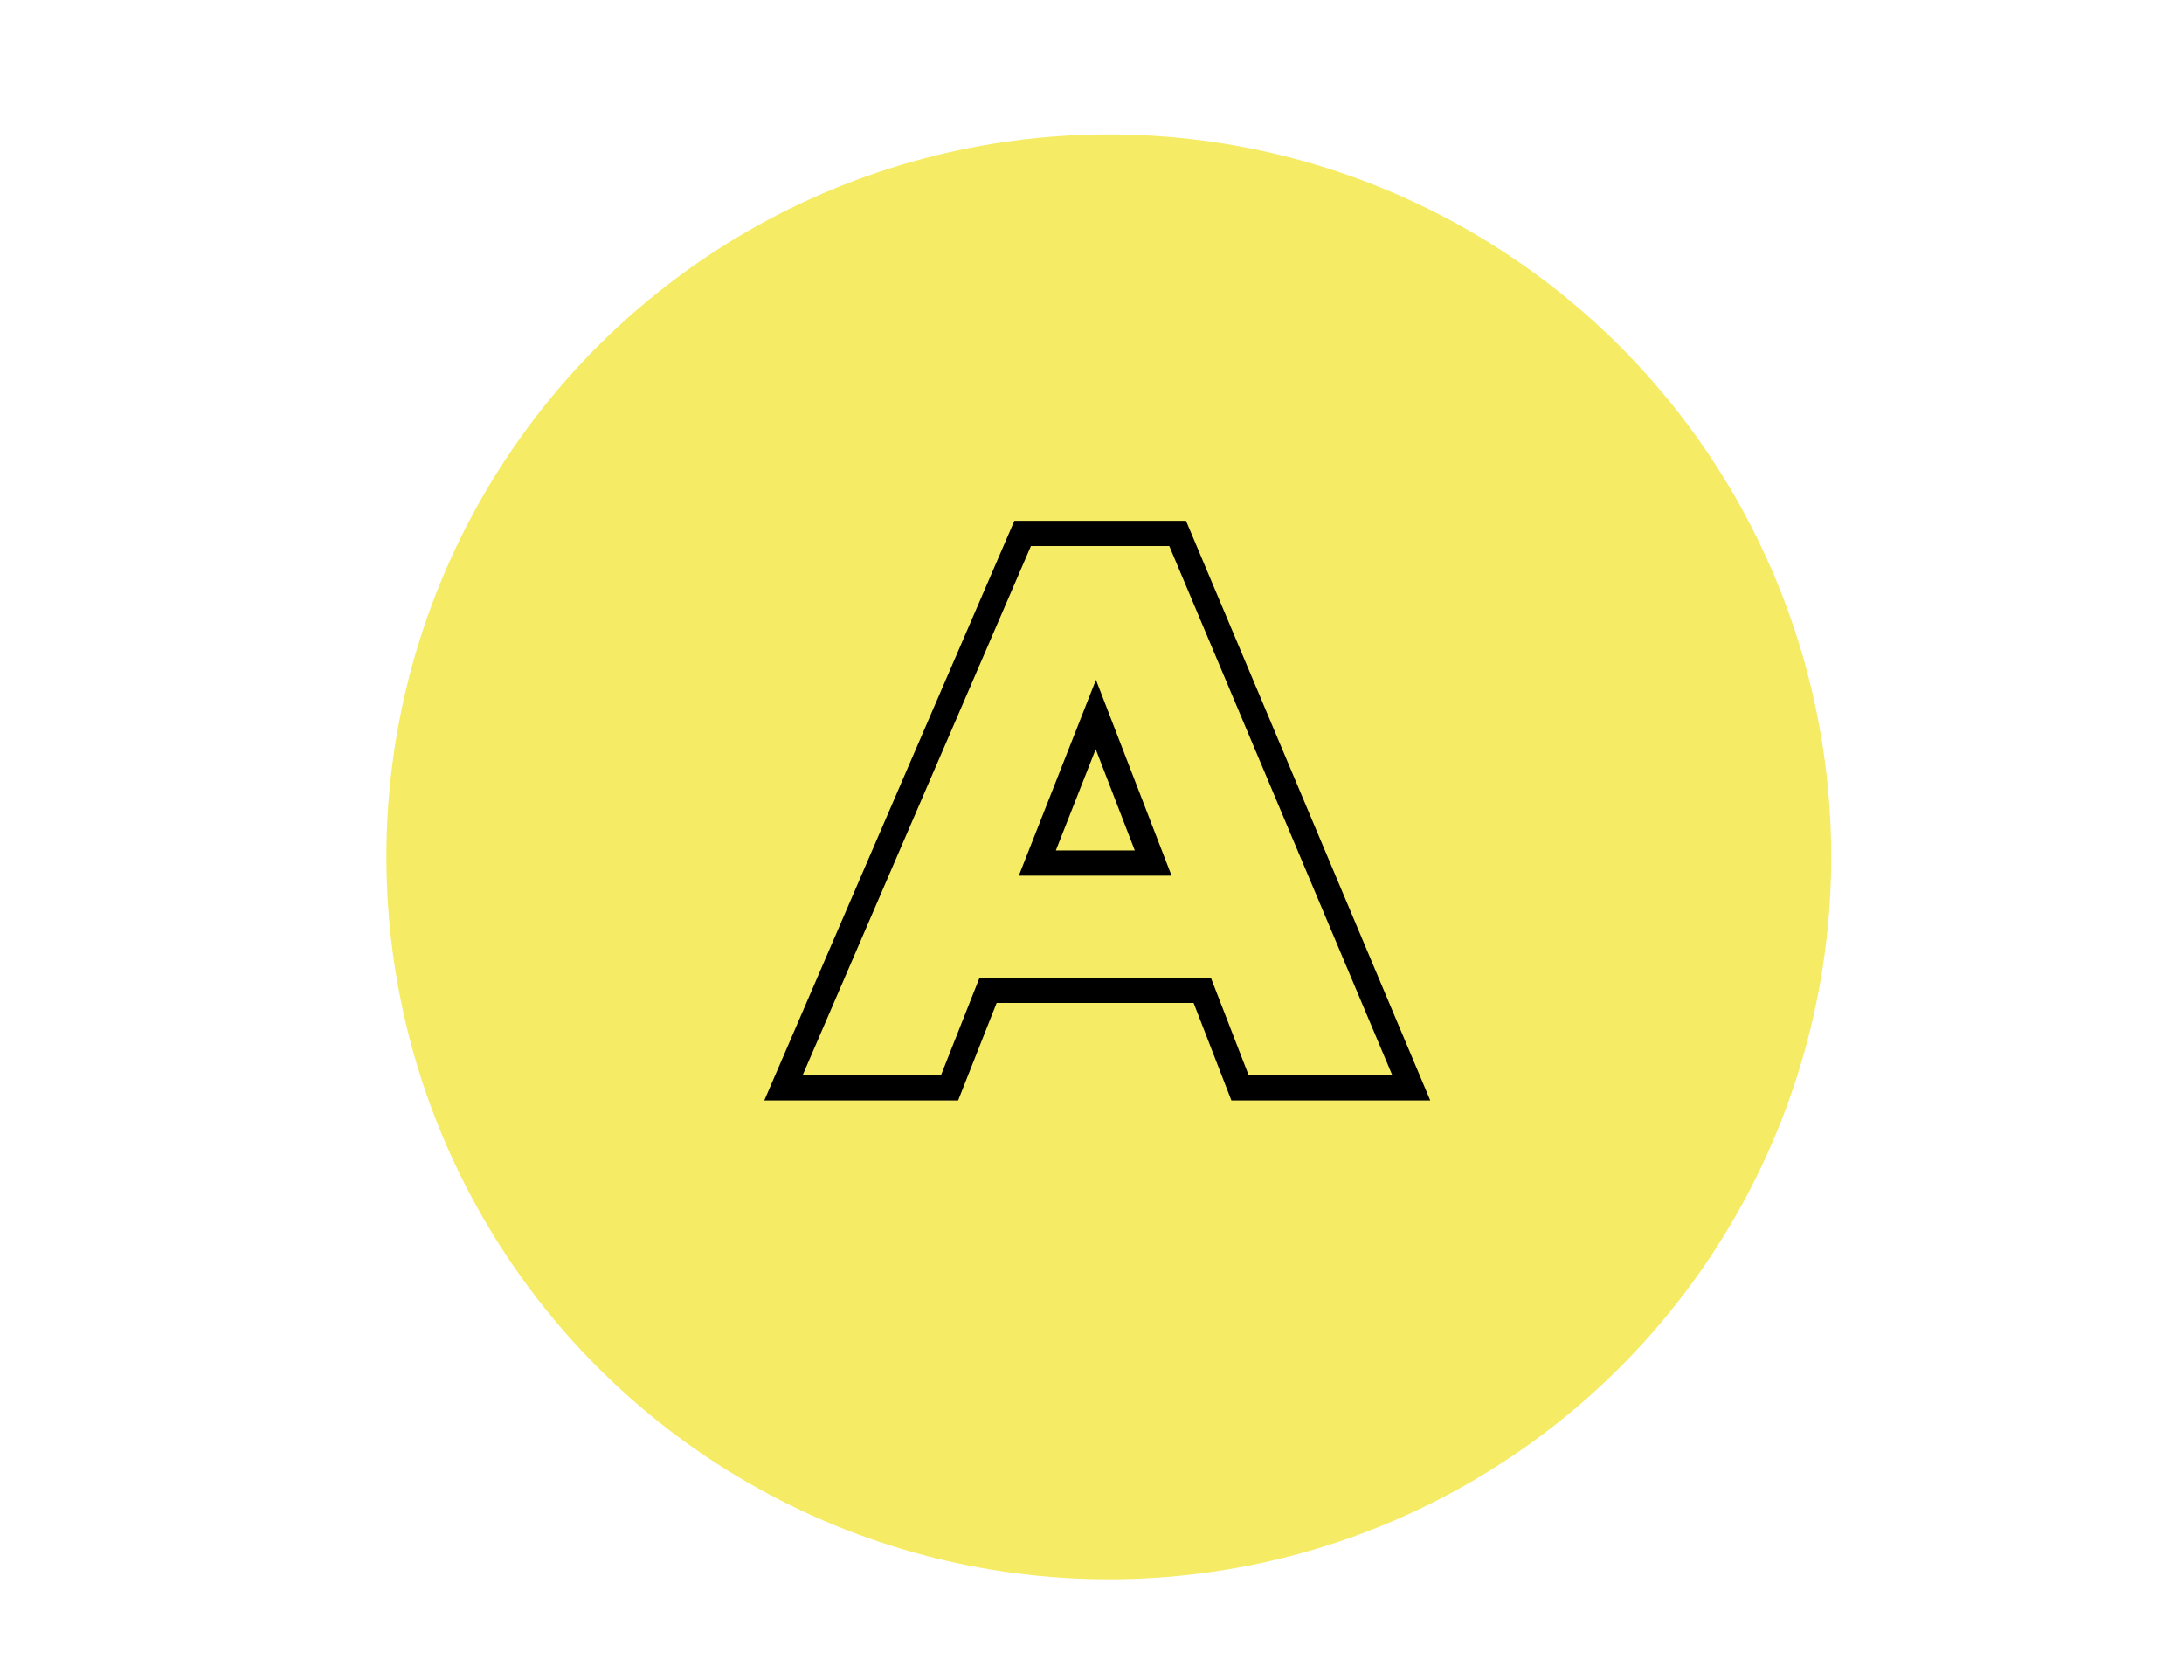 <svg width="130" height="100" viewBox="0 0 130 100" fill="none" xmlns="http://www.w3.org/2000/svg"> <rect width="130" height="100" fill="white"/> <circle cx="66" cy="51" r="43" fill="#F5EB64"/> <path fill-rule="evenodd" clip-rule="evenodd" d="M45.494 65.5L60.379 31H70.596L85.135 65.5H73.298L71.048 59.695H59.325L57.03 65.5H45.494ZM58.305 58.195H72.075L74.325 64H82.875L69.6 32.5H61.365L47.775 64H56.01L58.305 58.195ZM60.645 52.12H69.735L65.235 40.465L60.645 52.12ZM62.848 50.62H67.548L65.221 44.594L62.848 50.62Z" fill="black"/> </svg>